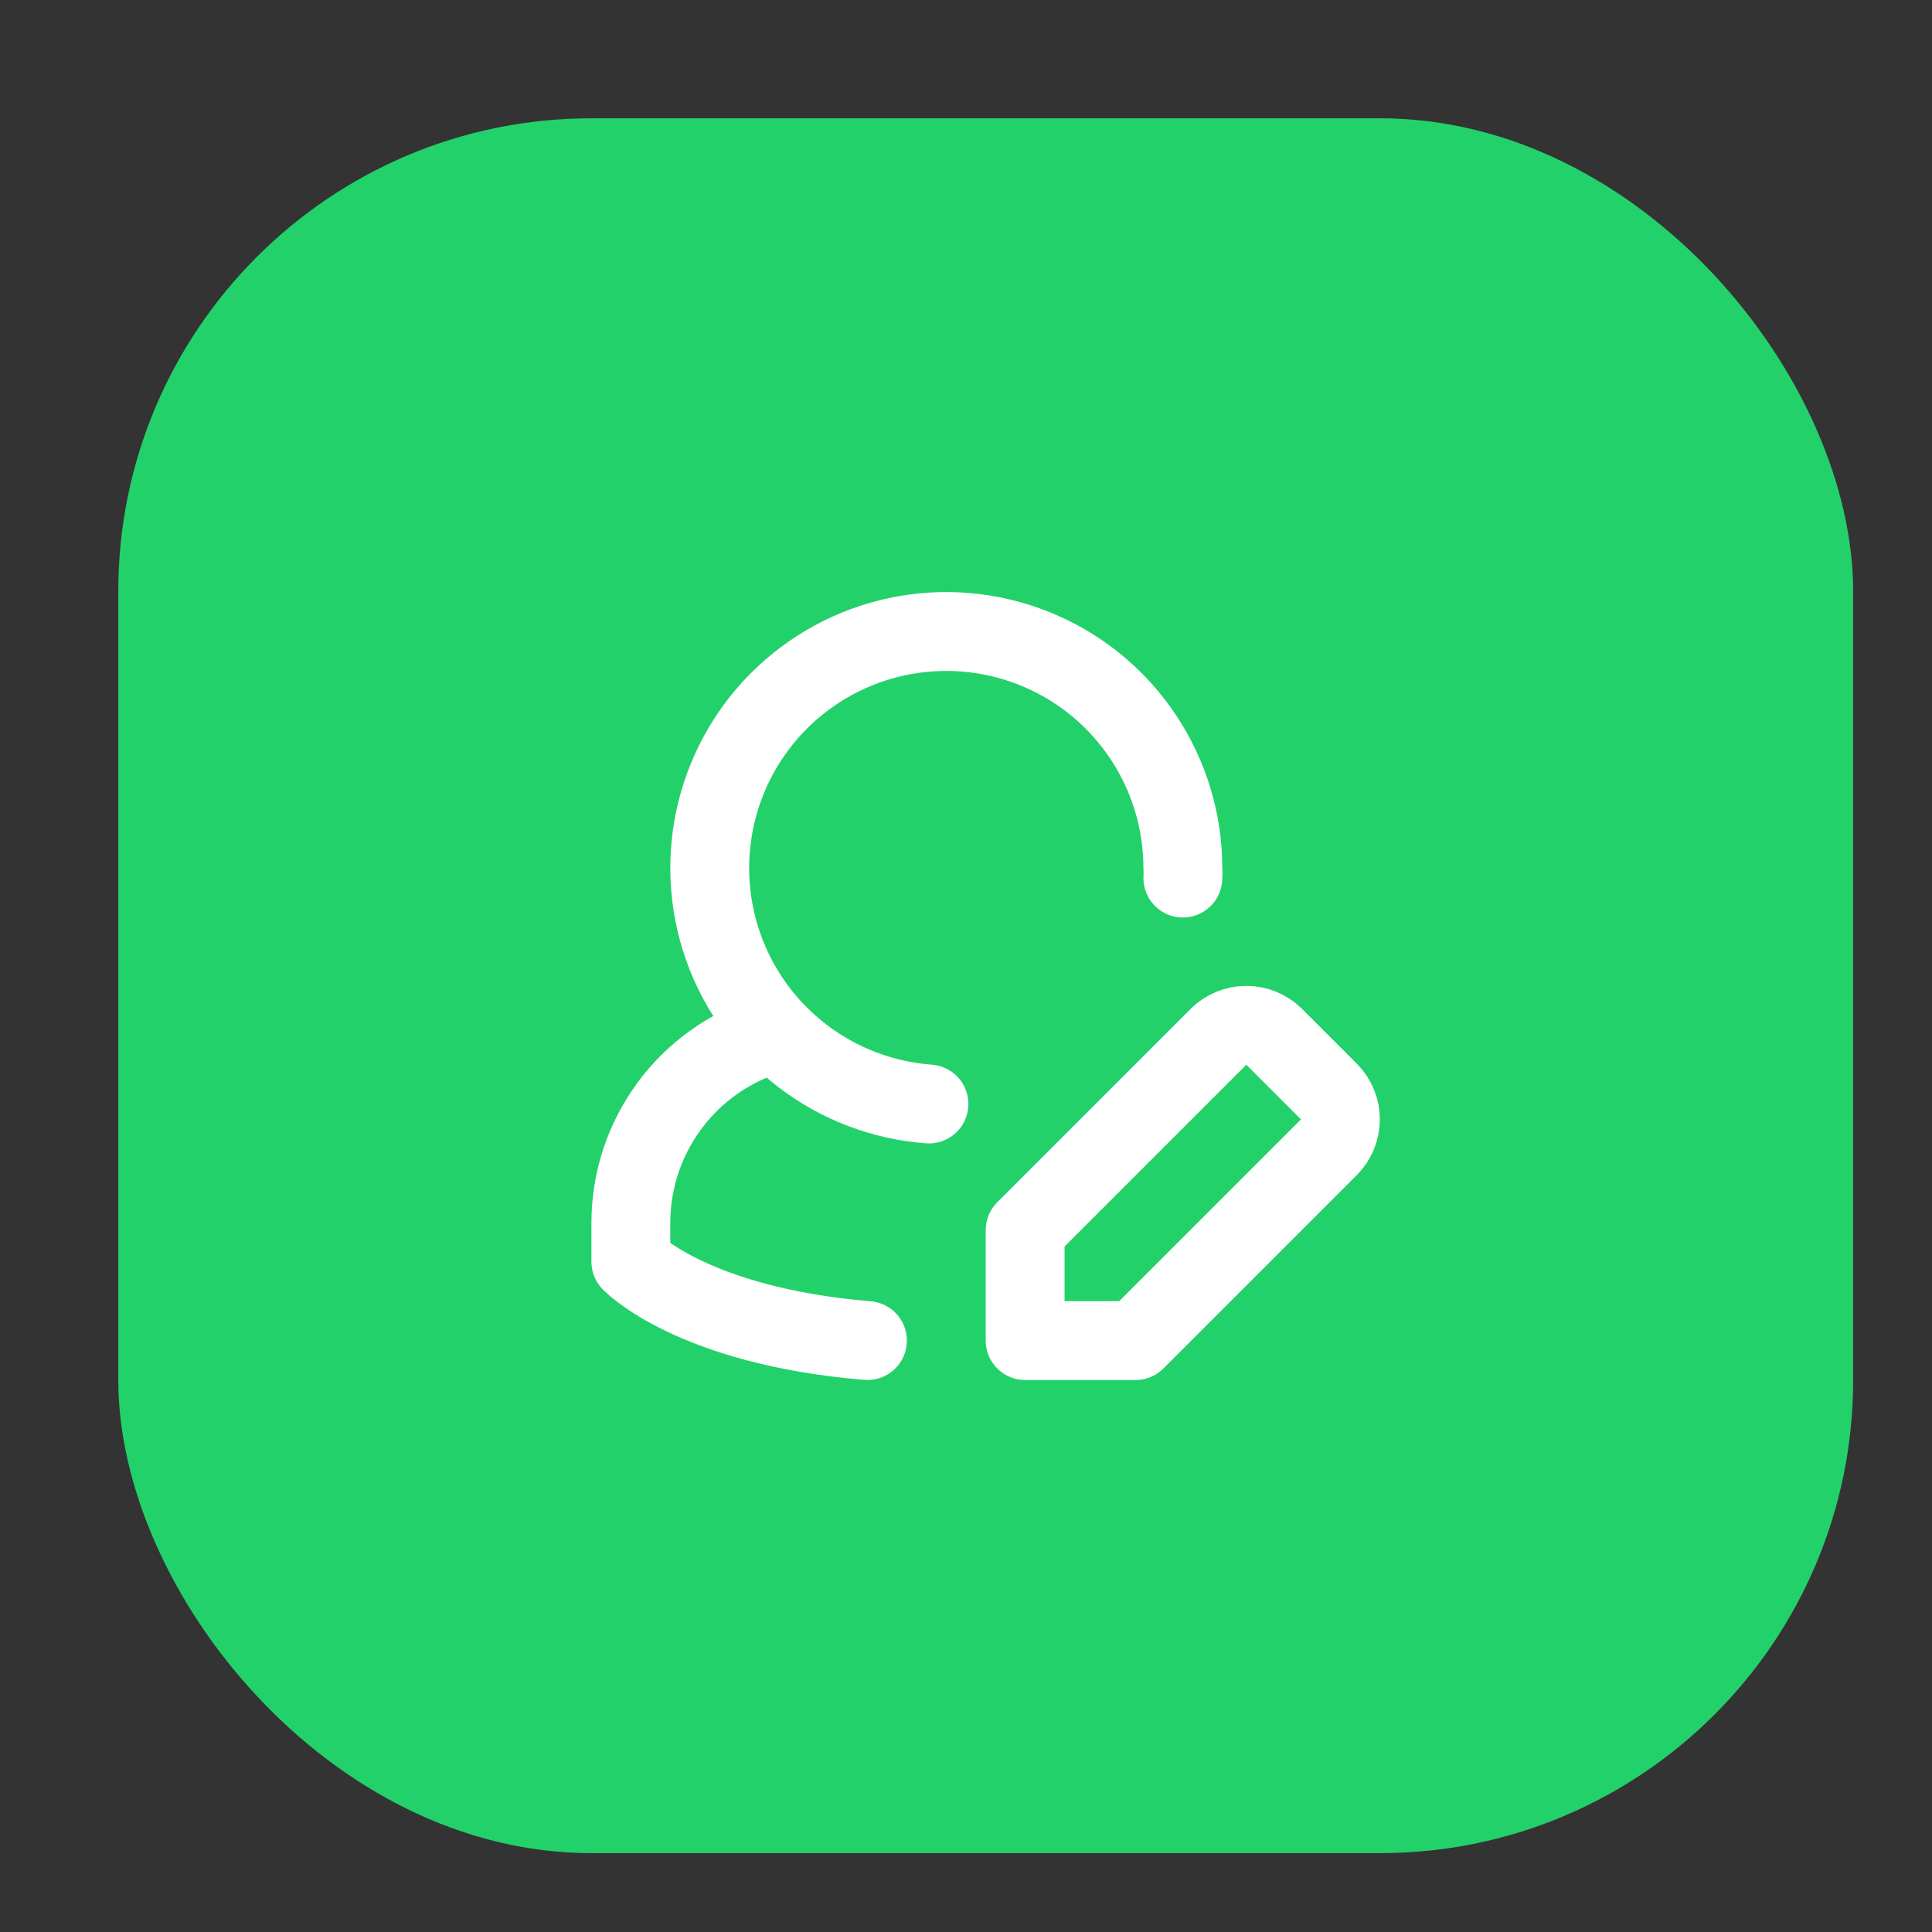 <svg xmlns="http://www.w3.org/2000/svg" width="49" height="49" viewBox="0 0 49 49" fill="none"><rect x="0" y="0" width="49" height="49" fill="#333333" stroke="none"/><rect x="3" y="3" width="44" height="44" rx="12" fill="#23D16B"></rect><path d="M33.71 29.09L28.8 34H26V31.2L30.91 26.29C31.097 26.107 31.348 26.004 31.61 26.004C31.872 26.004 32.123 26.107 32.31 26.29L33.71 27.69C33.893 27.877 33.996 28.128 33.996 28.39C33.996 28.652 33.893 28.903 33.71 29.09V29.09Z" stroke="white" stroke-width="2" stroke-linecap="round" stroke-linejoin="round"></path><path d="M30 22.27C30.005 22.18 30.005 22.09 30 22C29.997 20.833 29.653 19.692 29.011 18.717C28.37 17.742 27.457 16.975 26.386 16.511C25.315 16.047 24.132 15.905 22.982 16.103C21.832 16.301 20.764 16.831 19.91 17.626C19.056 18.422 18.453 19.449 18.174 20.583C17.895 21.716 17.953 22.906 18.34 24.008C18.727 25.109 19.428 26.073 20.355 26.782C21.282 27.491 22.396 27.914 23.56 28" stroke="white" stroke-width="2" stroke-linecap="round" stroke-linejoin="round"></path><path d="M22 34C17.55 33.63 16 32 16 32V31C16.003 29.941 16.343 28.91 16.971 28.056C17.598 27.202 18.48 26.57 19.49 26.25" stroke="white" stroke-width="2" stroke-linecap="round" stroke-linejoin="round"></path></svg>